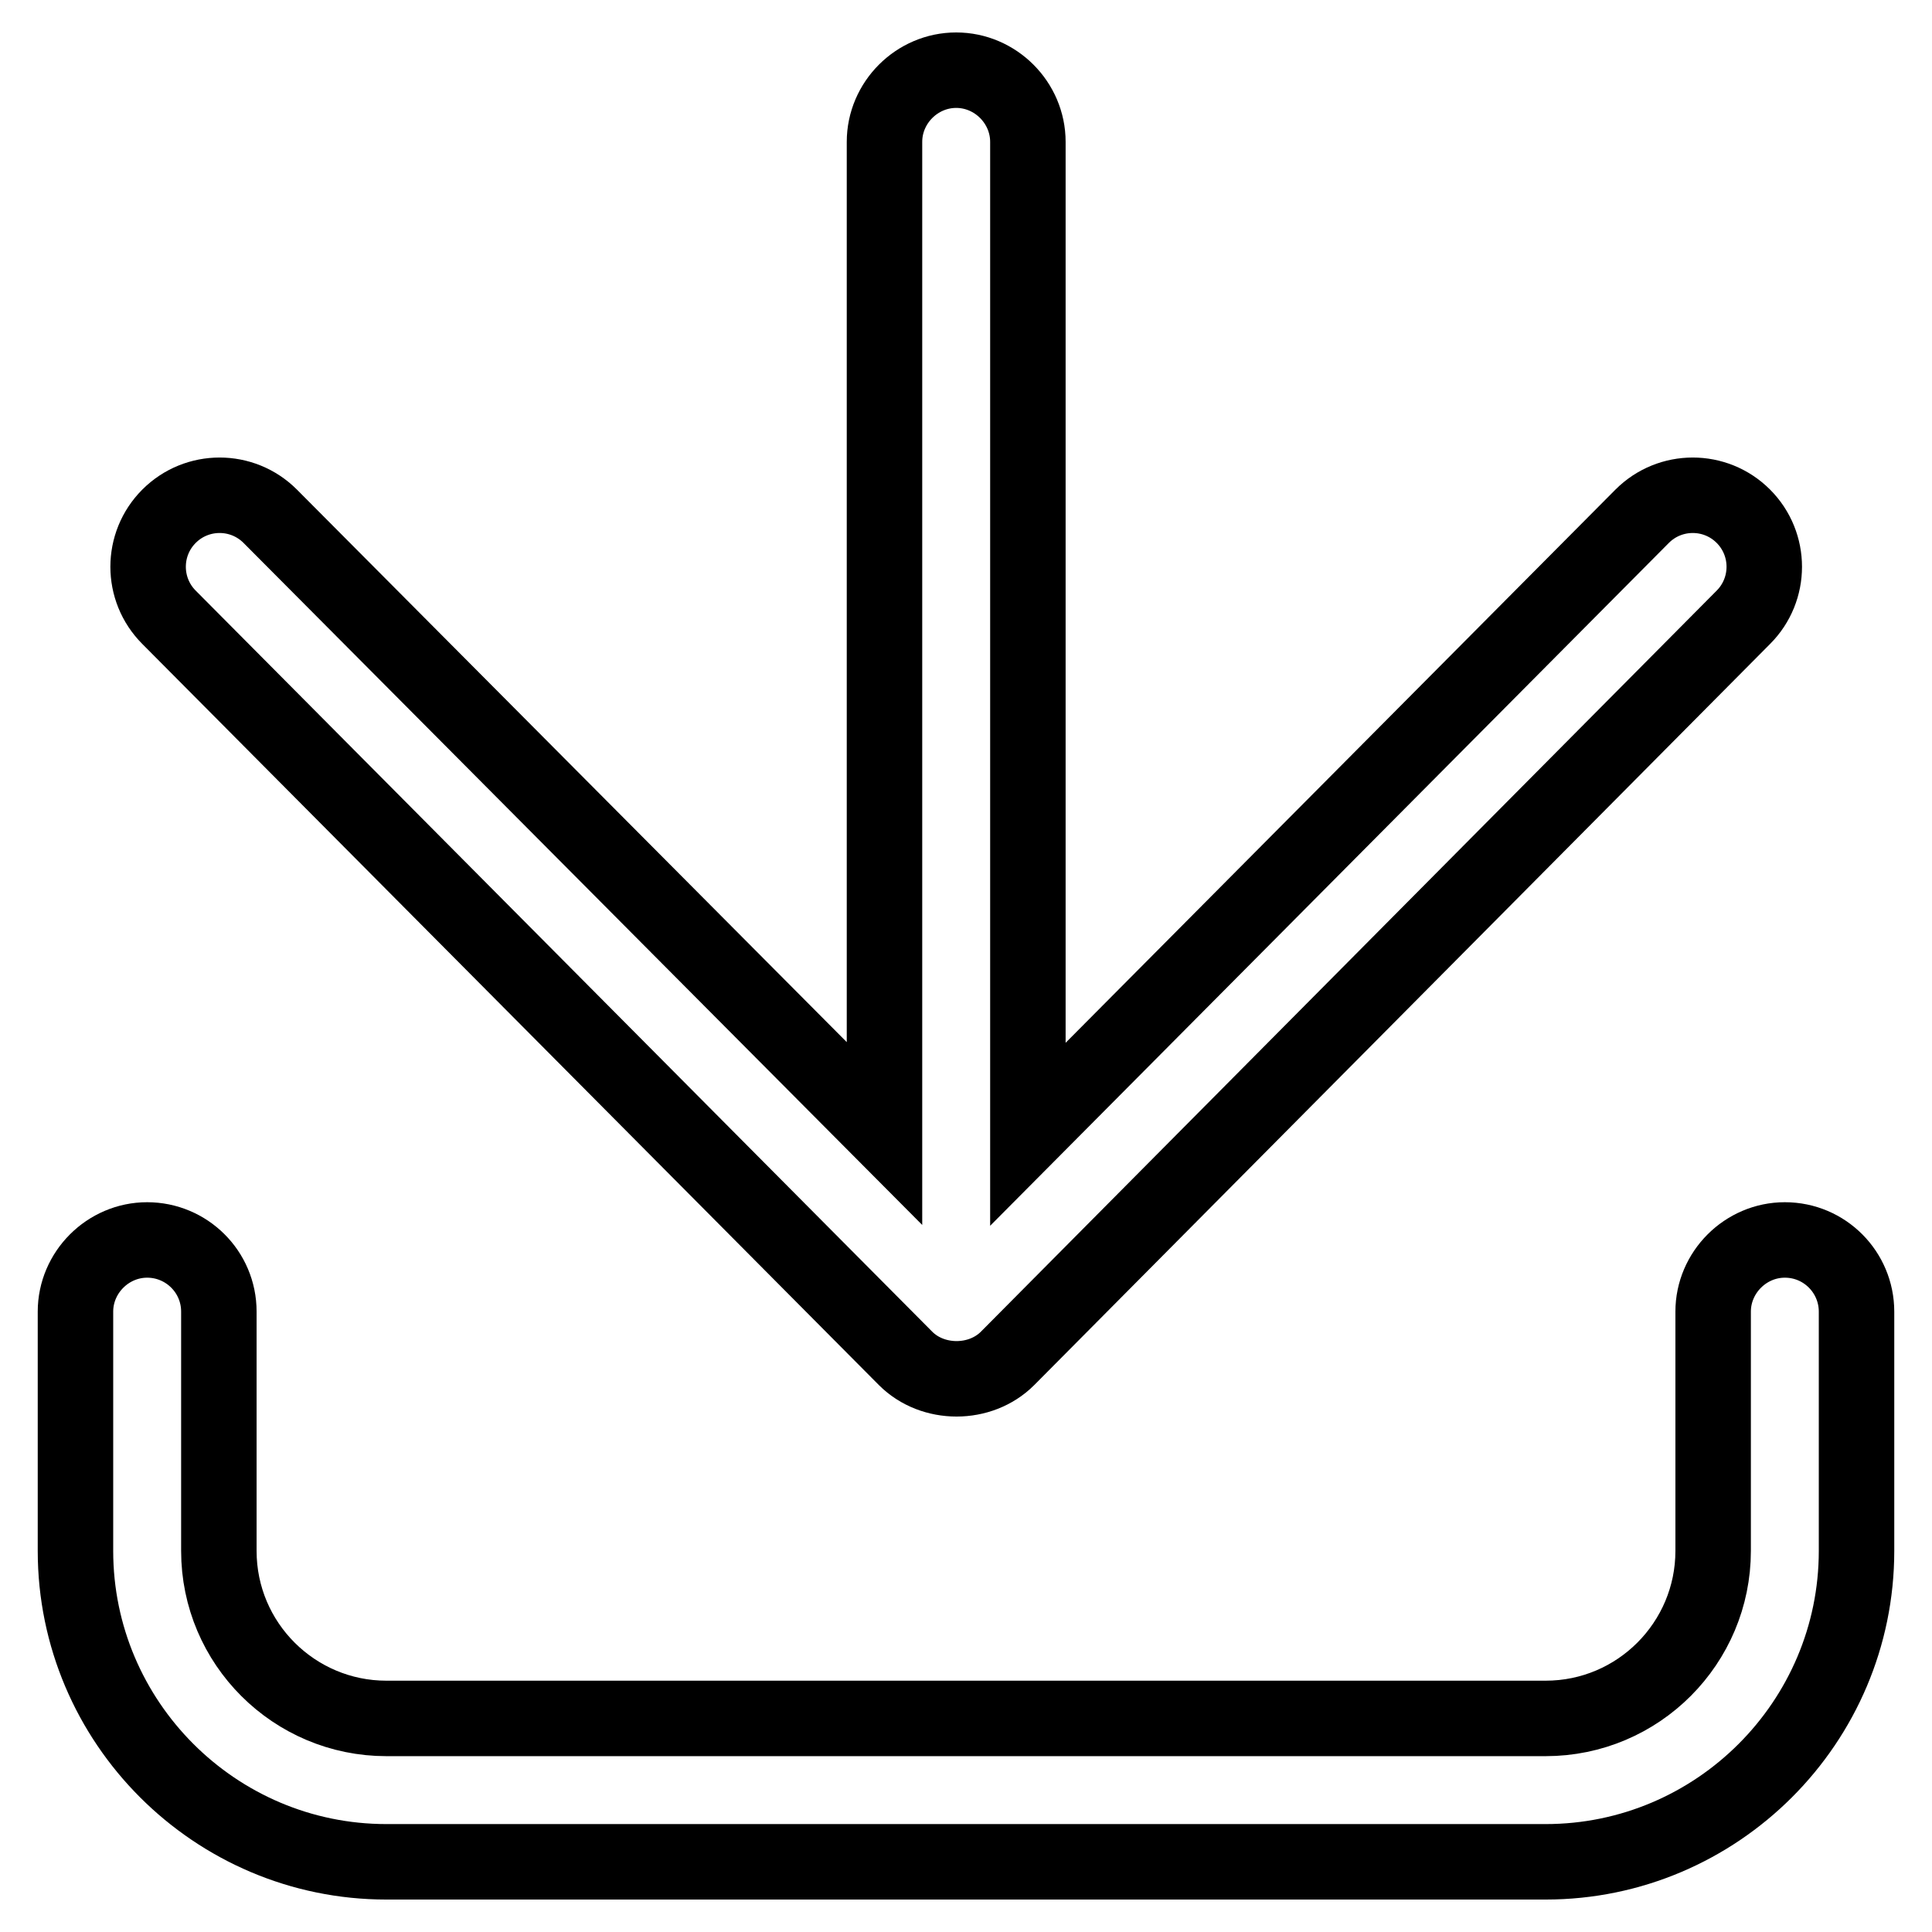 <?xml version="1.0" encoding="utf-8"?>
<!-- Svg Vector Icons : http://www.onlinewebfonts.com/icon -->
<!DOCTYPE svg PUBLIC "-//W3C//DTD SVG 1.1//EN" "http://www.w3.org/Graphics/SVG/1.1/DTD/svg11.dtd">
<svg version="1.1" xmlns="http://www.w3.org/2000/svg" xmlns:xlink="http://www.w3.org/1999/xlink" x="0px" y="0px" viewBox="0 0 256 256" enable-background="new 0 0 256 256" xml:space="preserve">
<g> <path stroke-width="10" fill-opacity="0" stroke="#000000"  d="M120,180c3.6,3.6,9.9,3.6,13.5,0L231,81.8c3.7-3.7,3.7-9.7,0-13.4s-9.7-3.7-13.4,0l-81.4,81.9V18.8 c0-5.2-4.3-9.5-9.5-9.5s-9.5,4.3-9.5,9.5v131.4L35.8,68.4c-3.7-3.7-9.7-3.7-13.4,0c-3.7,3.7-3.7,9.7,0,13.4L120,180z M236.5,164.3 c-5.2,0-9.5,4.3-9.5,9.5v31.7c0,12.2-9.9,22.2-22.2,22.2H51.2c-12.2,0-22.2-9.9-22.2-22.2v-31.7c0-5.3-4.3-9.5-9.5-9.5 s-9.5,4.3-9.5,9.5v31.7c0,22.7,18.5,41.2,41.2,41.2h153.6c22.7,0,41.2-18.5,41.2-41.2v-31.7C246,168.6,241.8,164.3,236.5,164.3 C236.5,164.3,236.5,164.3,236.5,164.3L236.5,164.3z"/></g>
</svg>